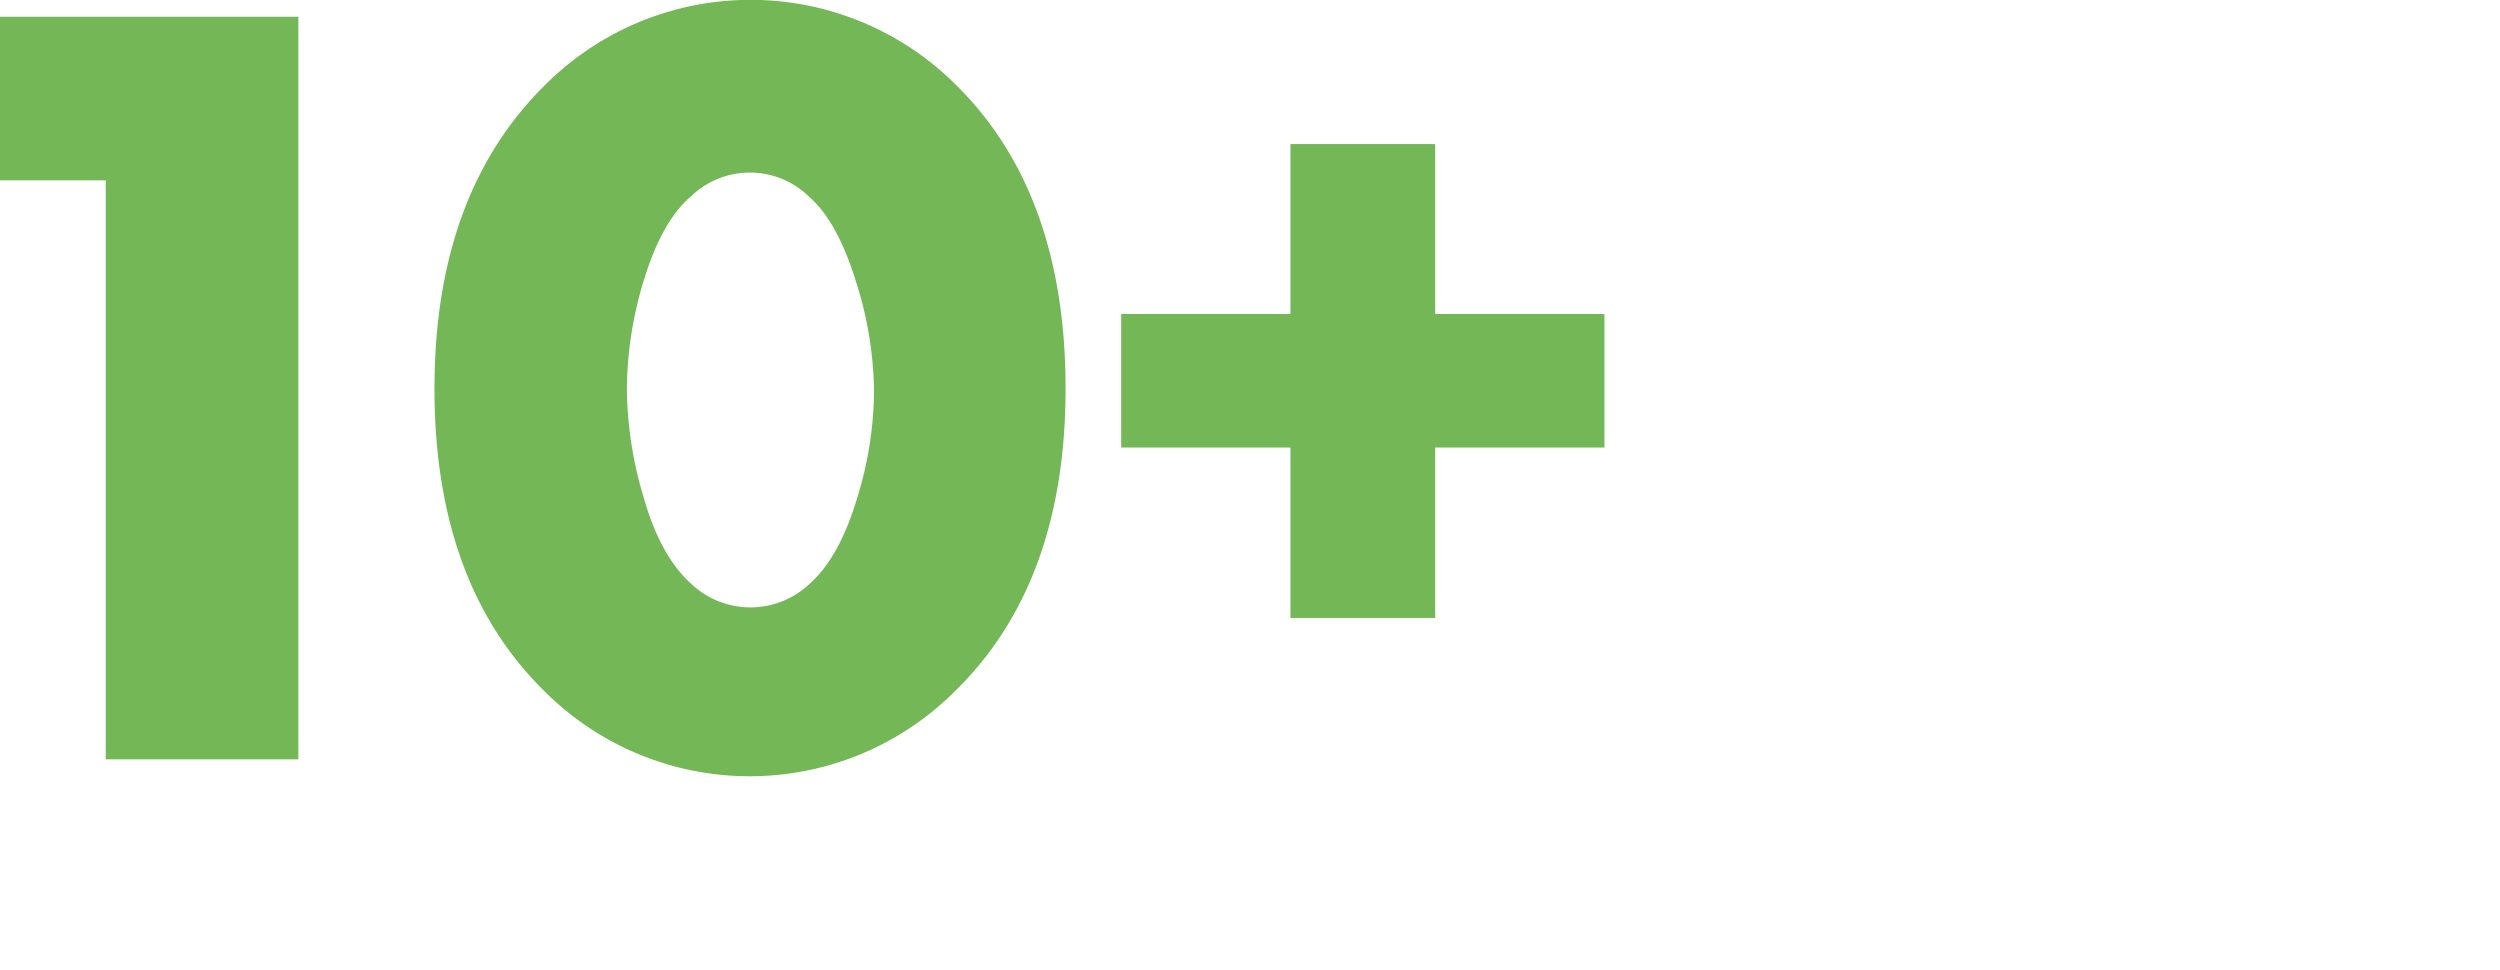 <?xml version="1.0" encoding="UTF-8"?> <svg xmlns="http://www.w3.org/2000/svg" id="Слой_1" data-name="Слой 1" viewBox="0 0 225.56 87.53"> <defs> <style>.cls-1{fill:#73b756;}</style> </defs> <path class="cls-1" d="M9.54,68.51V16.27H0V1.51H26.92v67Z"></path> <path class="cls-1" d="M96.14,35.06q0,17.58-10,27.32a26.18,26.18,0,0,1-37,0q-9.94-9.74-9.94-27.32T49.22,7.63a26.21,26.21,0,0,1,37,0Q96.14,17.38,96.14,35.06ZM67.71,15.57a7.66,7.66,0,0,0-5.33,2.11c-1.74,1.47-3.15,3.94-4.22,7.38a34,34,0,0,0-1.6,10.1A35,35,0,0,0,58.11,45c1,3.52,2.47,6.08,4.27,7.69a7.77,7.77,0,0,0,10.65,0c1.74-1.54,3.15-4,4.22-7.48a33.42,33.42,0,0,0,1.61-9.9,33.76,33.76,0,0,0-1.66-10c-1.1-3.54-2.49-6.06-4.17-7.53A7.63,7.63,0,0,0,67.71,15.57Z"></path> <path class="cls-1" d="M101.16,40.38V28.33h15.27V13h13.06V28.33h15.27V40.38H129.49V55.75H116.43V40.38Z"></path> </svg> 
